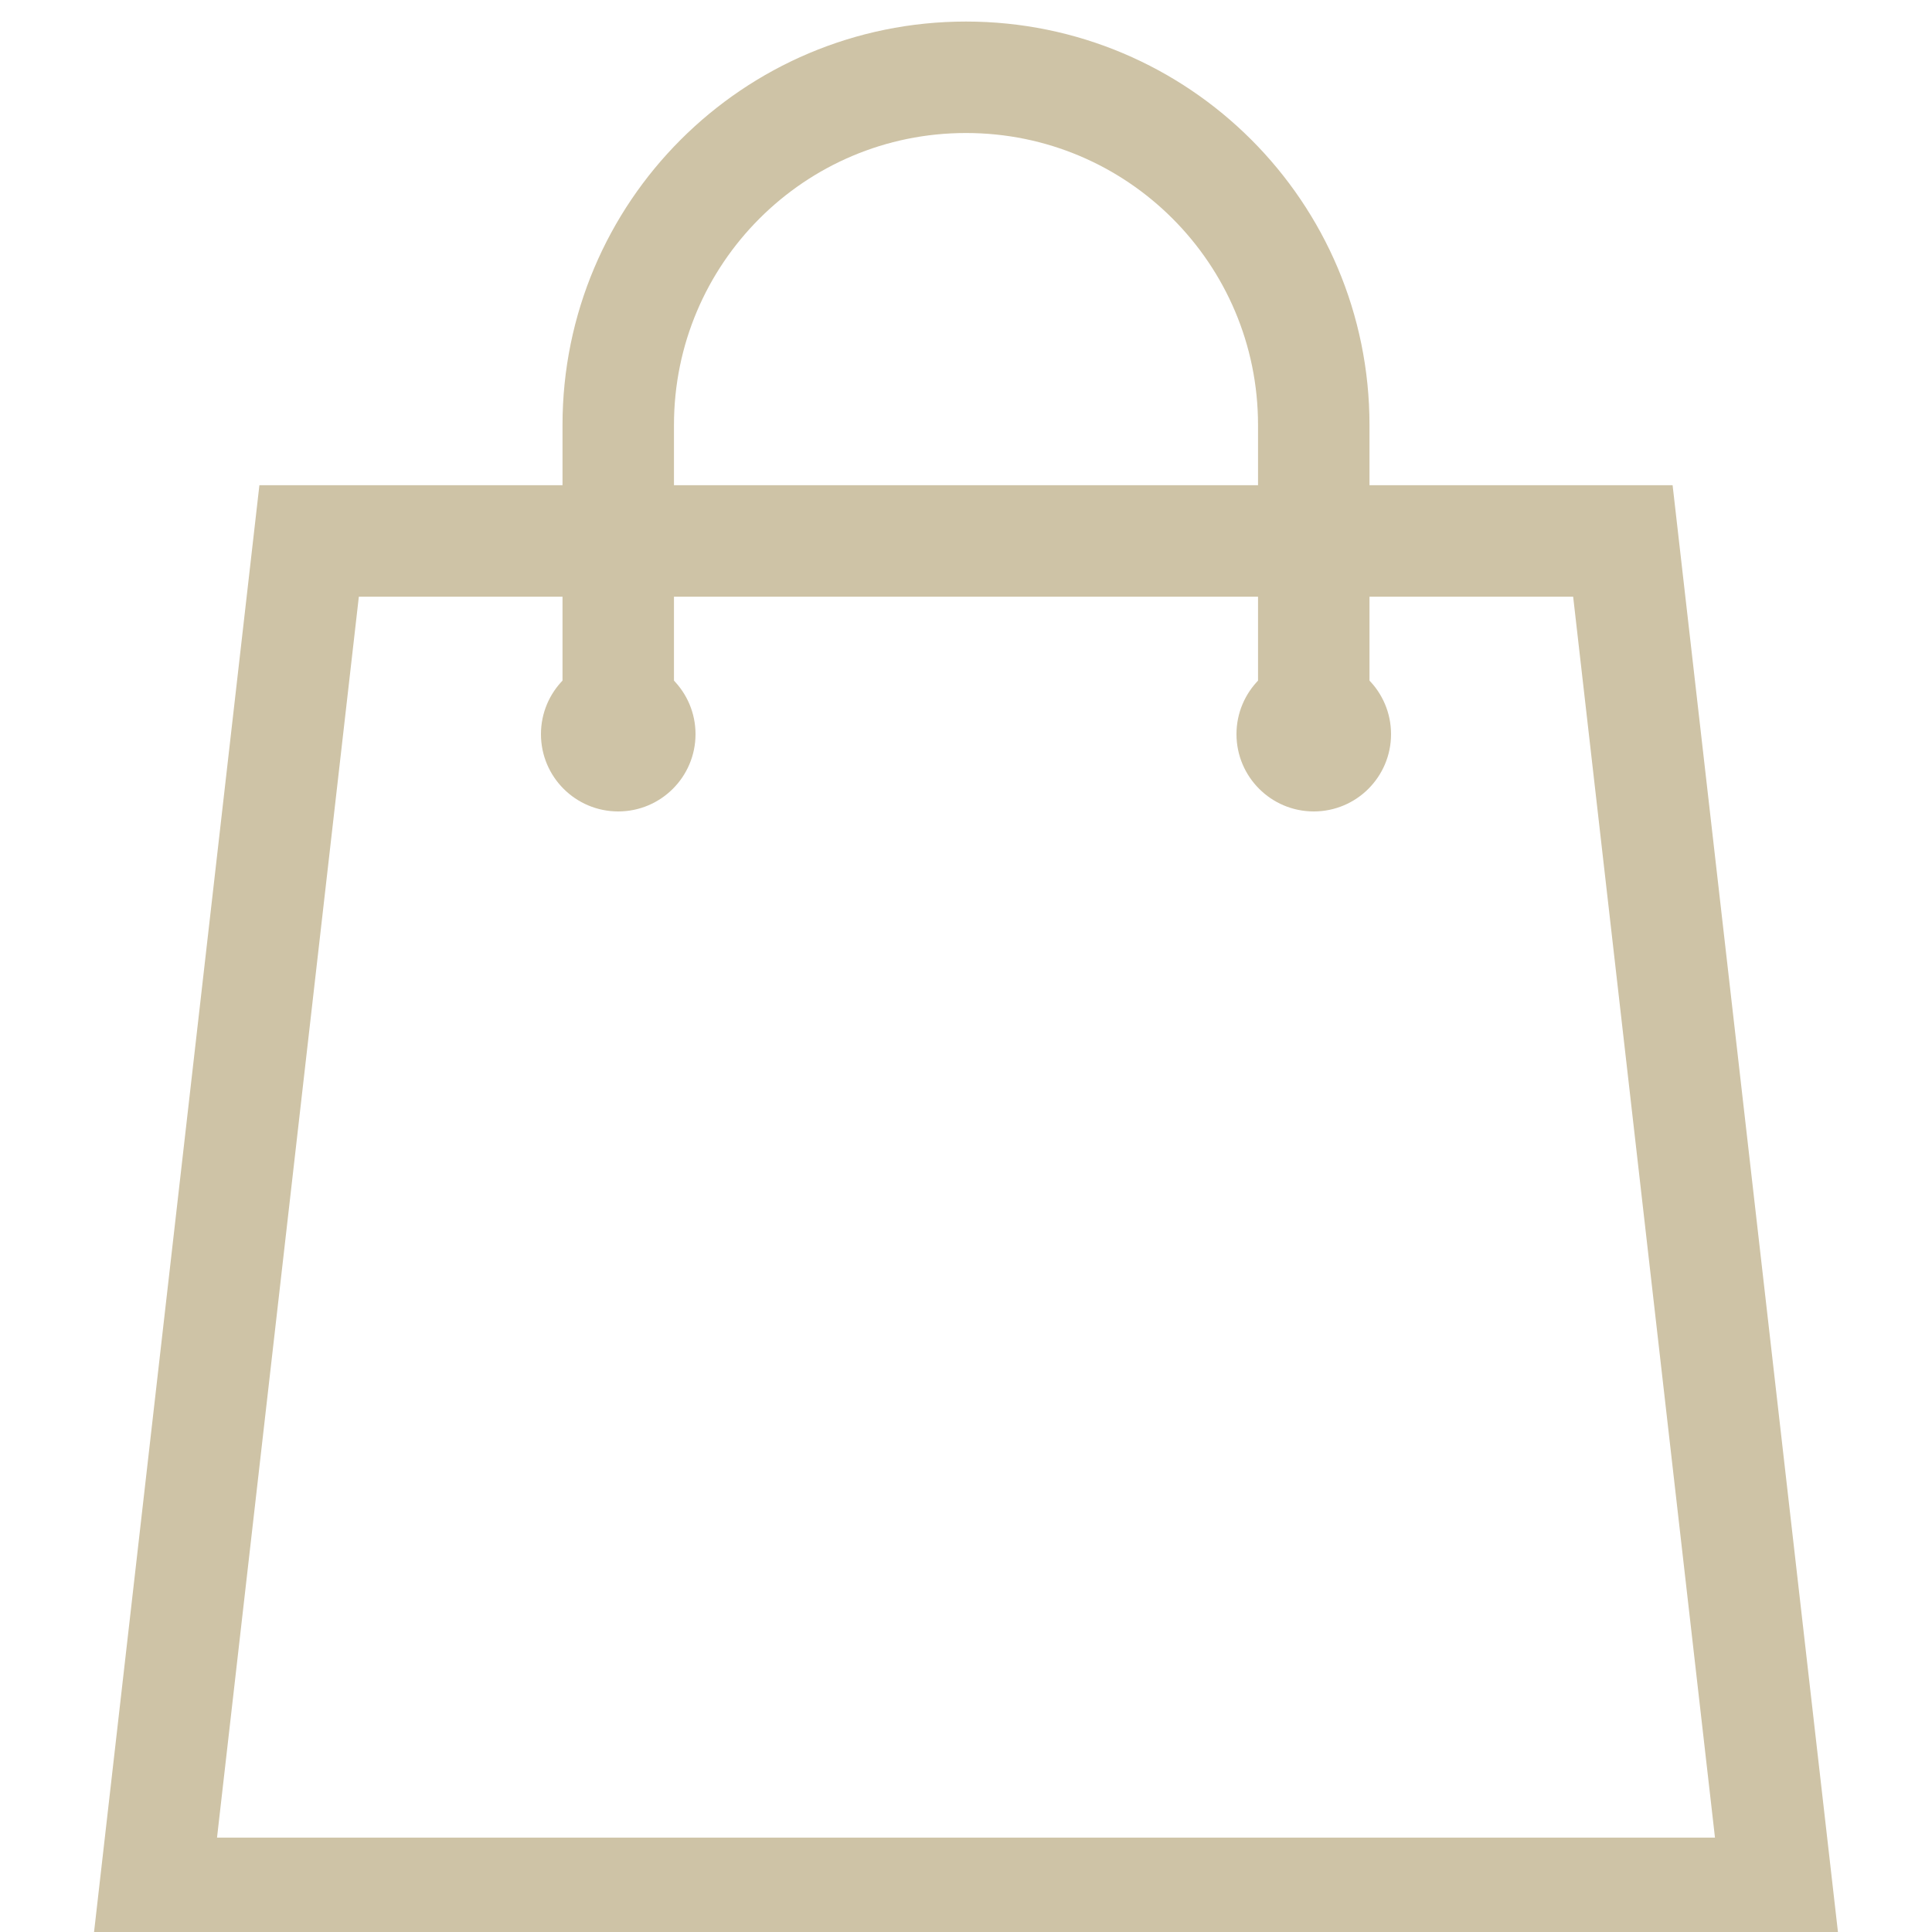 <svg width="26" height="26" viewBox="0 0 26 26" fill="none" xmlns="http://www.w3.org/2000/svg">
<g clip-path="url(#clip0_2094_547)">
<path d="M4.16 7.28L2.08 25.48H23.92L21.84 7.28H4.16Z" stroke="#CEC3A6" stroke-width="1.5" stroke-miterlimit="10" stroke-linecap="round"/>
<path d="M17.68 9.88C17.68 9.235 17.68 6.365 17.68 5.72C17.68 3.135 15.585 1.04 13 1.04C10.415 1.04 8.32 3.135 8.32 5.72C8.32 6.365 8.32 9.235 8.32 9.88" stroke="#CEC3A6" stroke-width="1.5" stroke-miterlimit="10" stroke-linecap="round"/>
<path d="M17.68 10.92C18.255 10.92 18.72 10.454 18.72 9.88C18.72 9.306 18.255 8.84 17.68 8.84C17.106 8.84 16.64 9.306 16.64 9.88C16.64 10.454 17.106 10.92 17.68 10.92Z" fill="#CEC3A6"/>
<path d="M8.32 10.92C8.894 10.92 9.36 10.454 9.36 9.88C9.36 9.306 8.894 8.84 8.32 8.84C7.745 8.84 7.28 9.306 7.28 9.88C7.28 10.454 7.745 10.92 8.32 10.92Z" fill="#CEC3A6"/>
</g>
<defs>
<clipPath id="clip0_2094_547">
<rect width="26" height="26" fill="white"/>
</clipPath>
</defs>
</svg>
